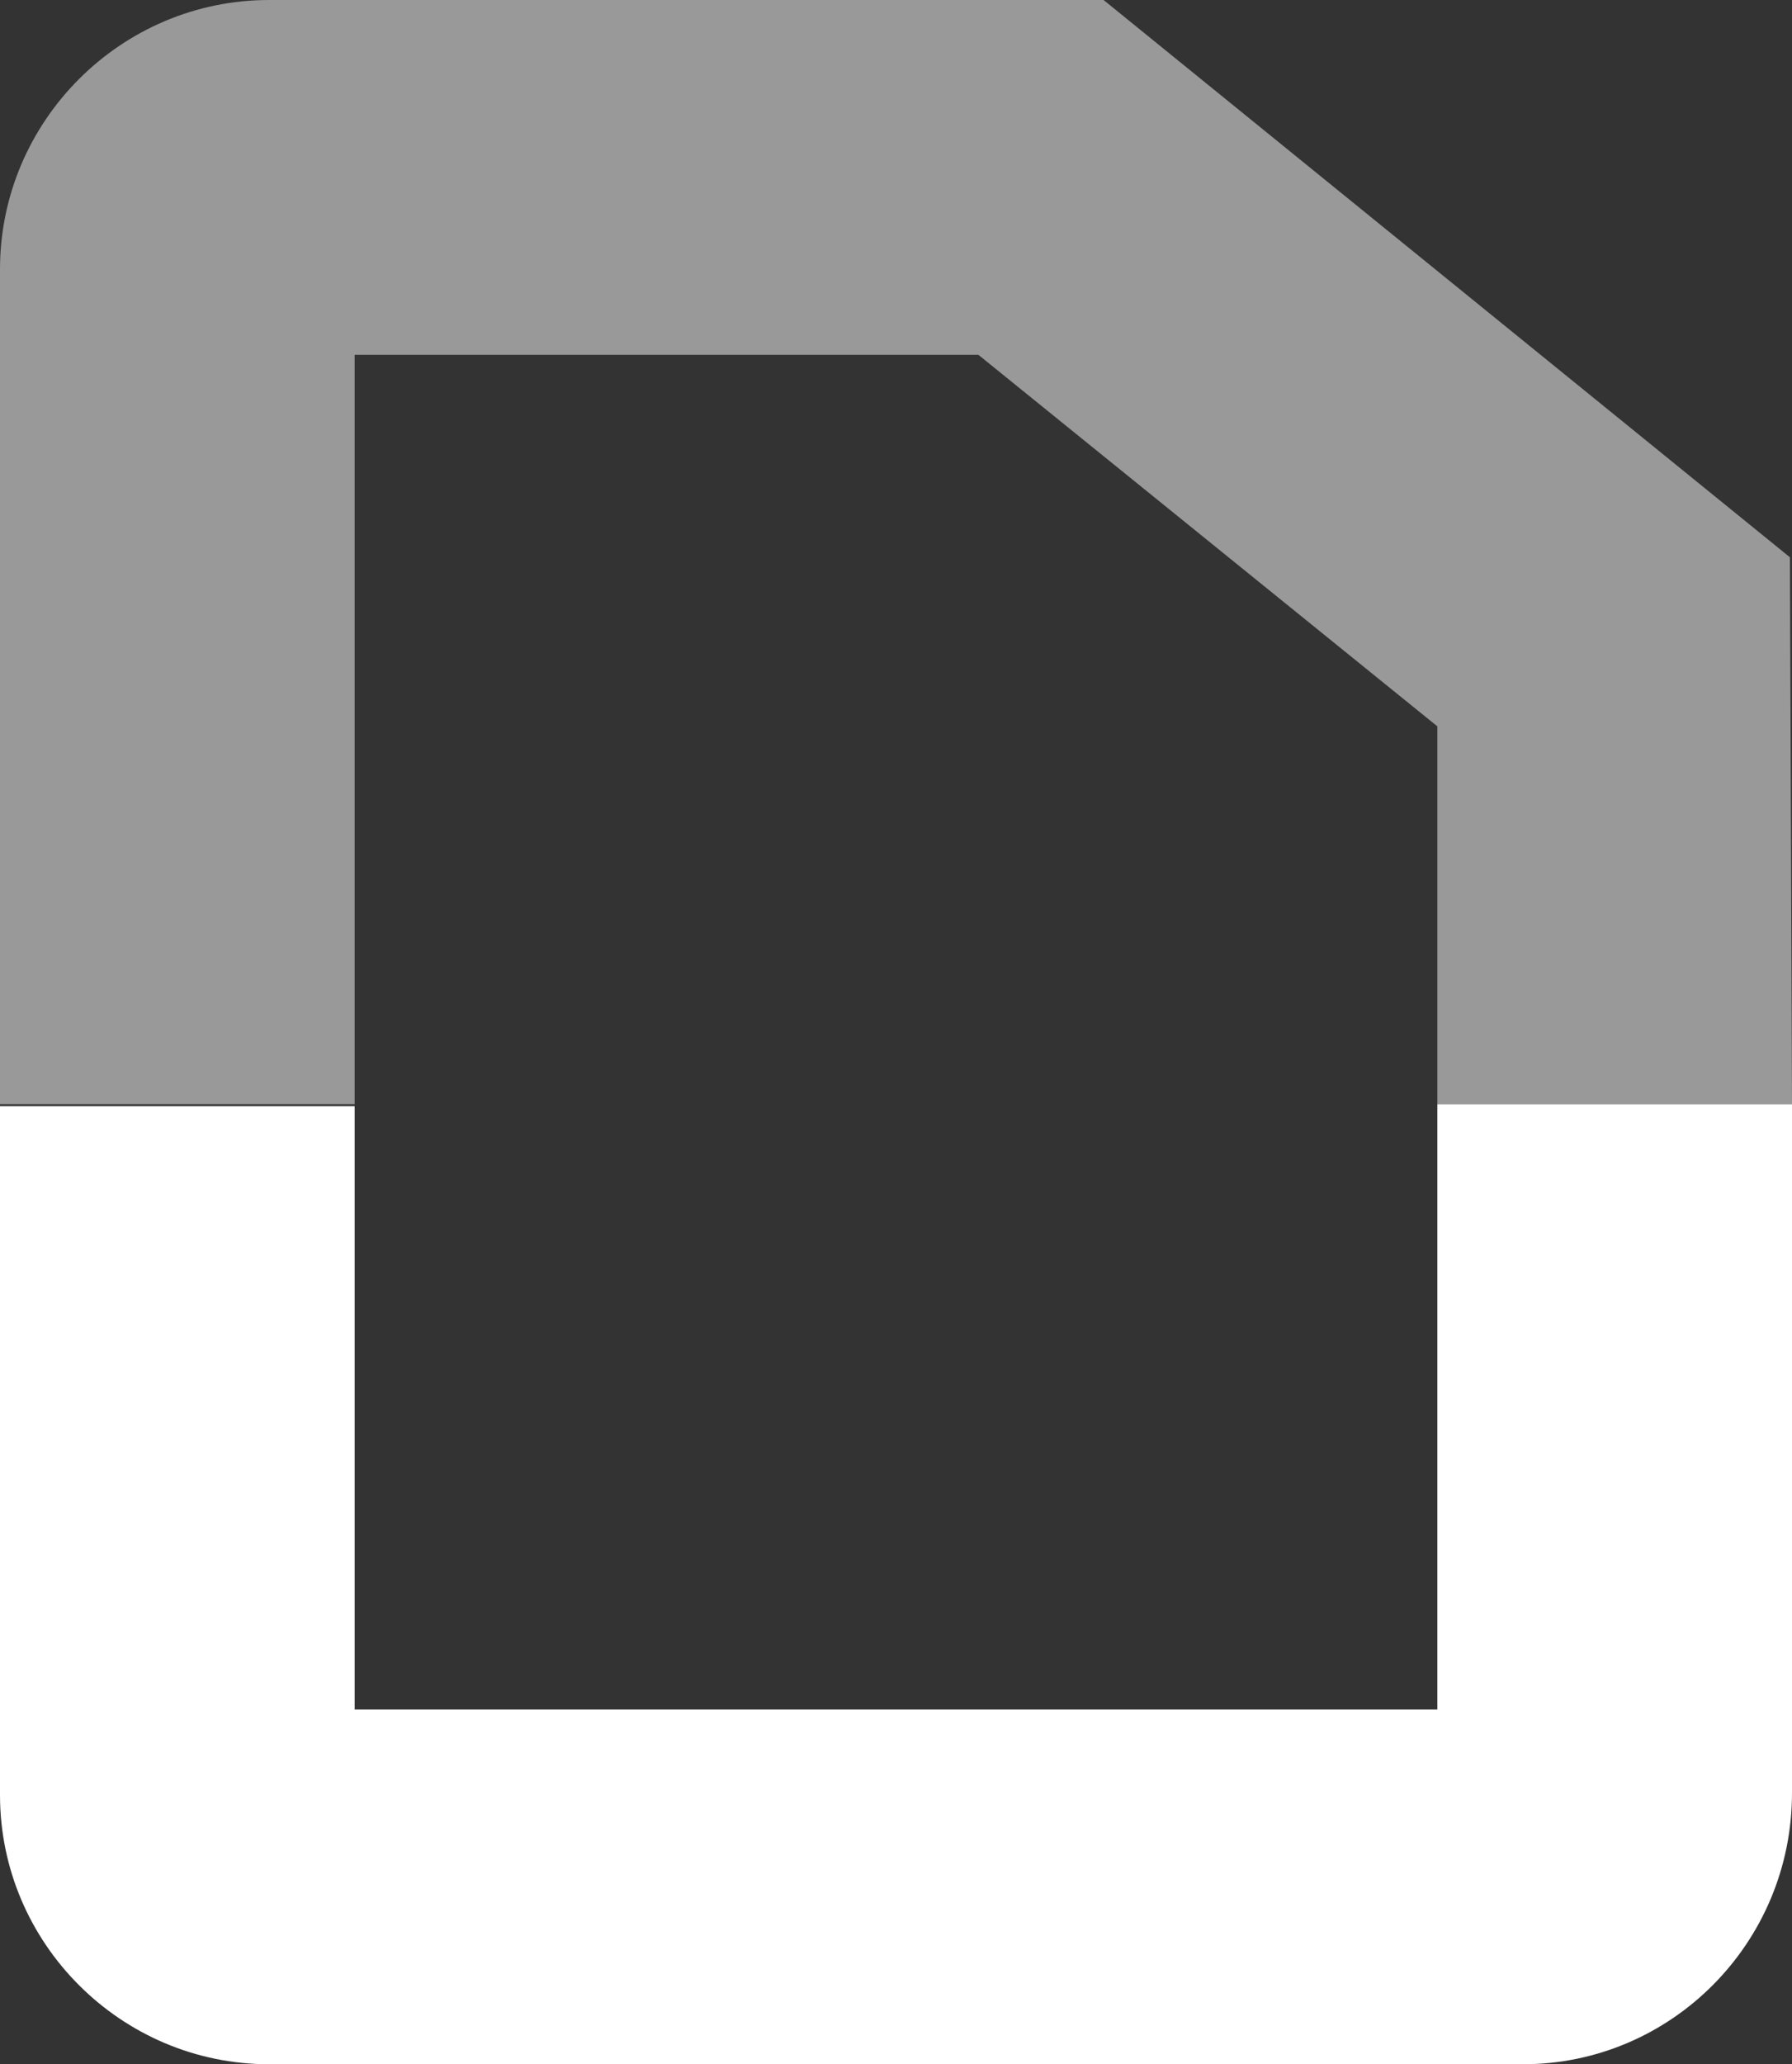 <svg version="1.1" id="Layer_1" xmlns="http://www.w3.org/2000/svg" x="0" y="0" viewBox="0 0 85.9 98.9" xml:space="preserve"><rect x="0" y="0" width="85.9" height="98.9" fill="#333333" stroke="none"/><style>.st0,.st1{fill:#fff}.st1{opacity:.5}</style><path class="st0" d="M73 98.9H12.9C5.8 98.9 0 93.1 0 86V53h17v28.9h51.9v-29h17v33c0 7.2-5.8 13-12.9 13"/><path class="st1" d="M85.9 52.9h-17V34.8L46.9 17H17v35.9H0v-40C0 5.8 5.8 0 12.9 0h40l32.9 26.7z"/></svg>